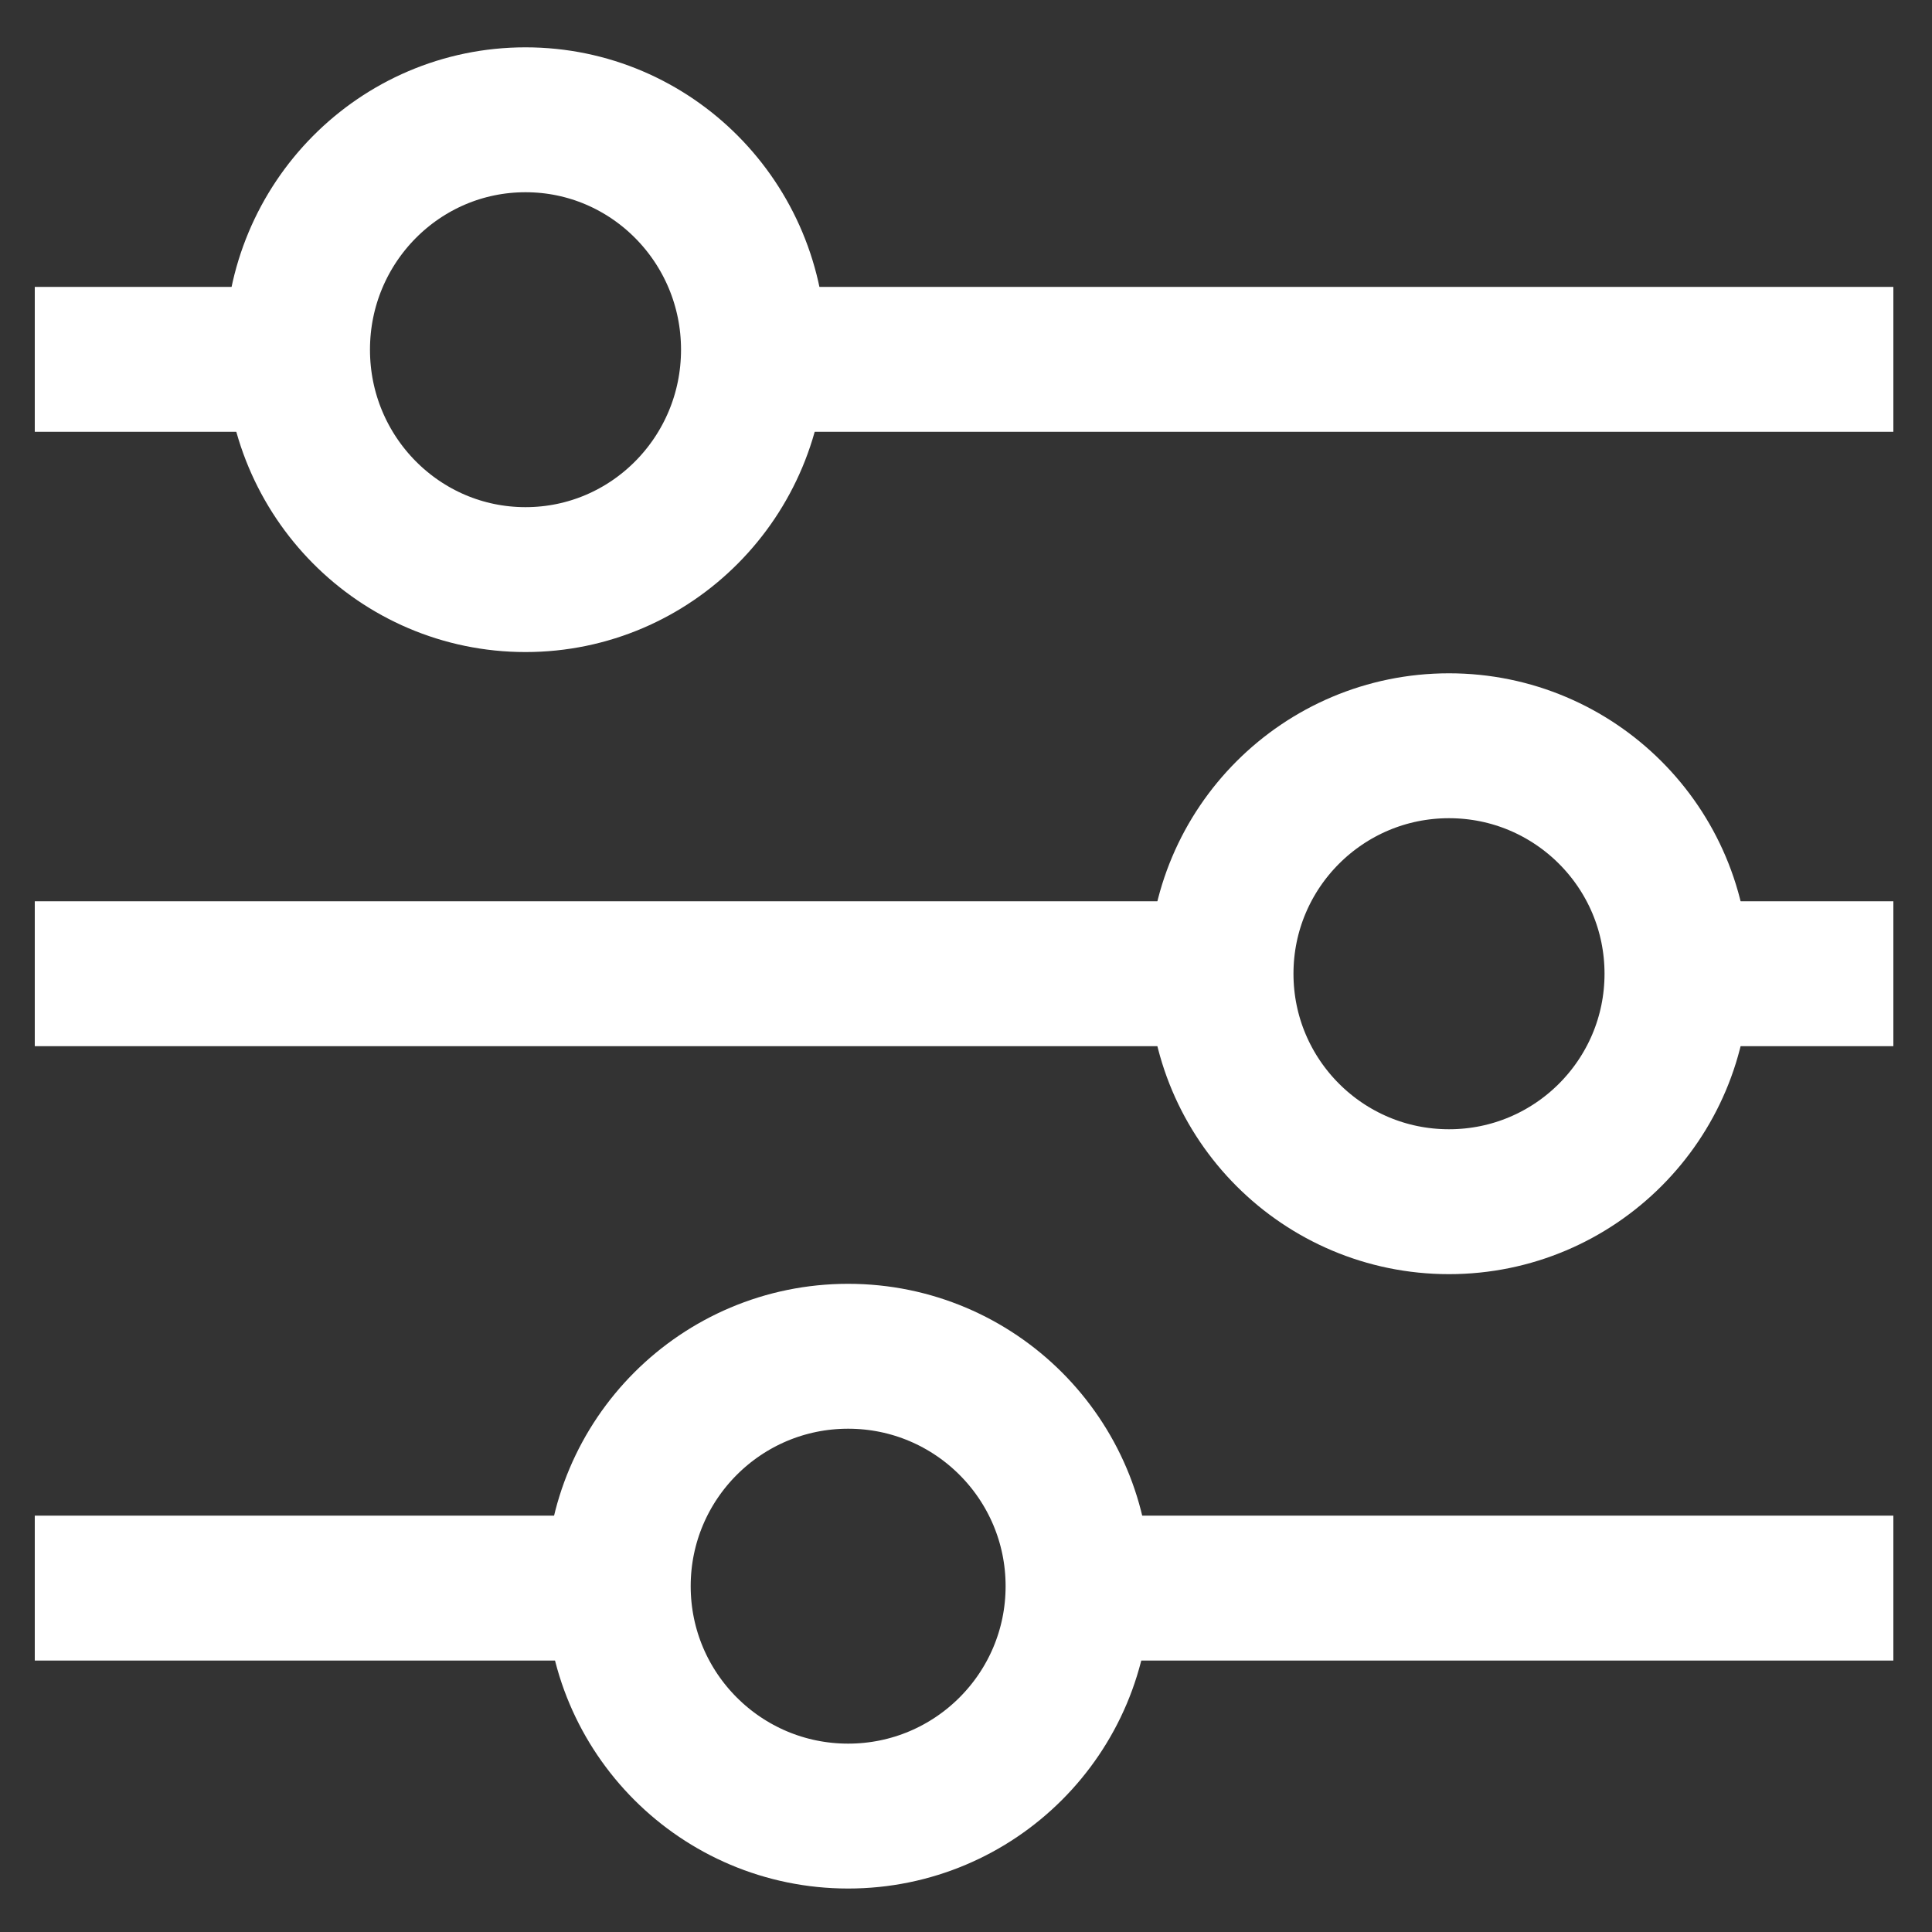 <svg width="500" height="500" viewBox="0 0 500 500" fill="none" xmlns="http://www.w3.org/2000/svg">
<rect x="0" y="0" width="500" height="500" fill="#333333" stroke="none"/>
<path d="M434 252H490" stroke="white" stroke-width="37.5"/>
<path d="M9 252H316" stroke="white" stroke-width="37.5"/>
<path d="M195 93H490" stroke="white" stroke-width="37.5"/>
<path d="M9 93H77" stroke="white" stroke-width="37.5"/>
<path d="M279 411H490" stroke="white" stroke-width="37.5"/>
<path d="M9 411H160" stroke="white" stroke-width="37.5"/>
<path d="M136 150C168.585 150 195 123.361 195 90.5C195 57.639 168.585 31 136 31C103.415 31 77 57.639 77 90.5C77 123.361 103.415 150 136 150Z" stroke="white" stroke-width="37.5"/>
<path d="M375 311C407.585 311 434 284.585 434 252C434 219.415 407.585 193 375 193C342.415 193 316 219.415 316 252C316 284.585 342.415 311 375 311Z" stroke="white" stroke-width="37.5"/>
<path d="M219.5 470C252.361 470 279 443.361 279 410.5C279 377.639 252.361 351 219.5 351C186.639 351 160 377.639 160 410.5C160 443.361 186.639 470 219.5 470Z" stroke="white" stroke-width="37.5"/>
</svg>